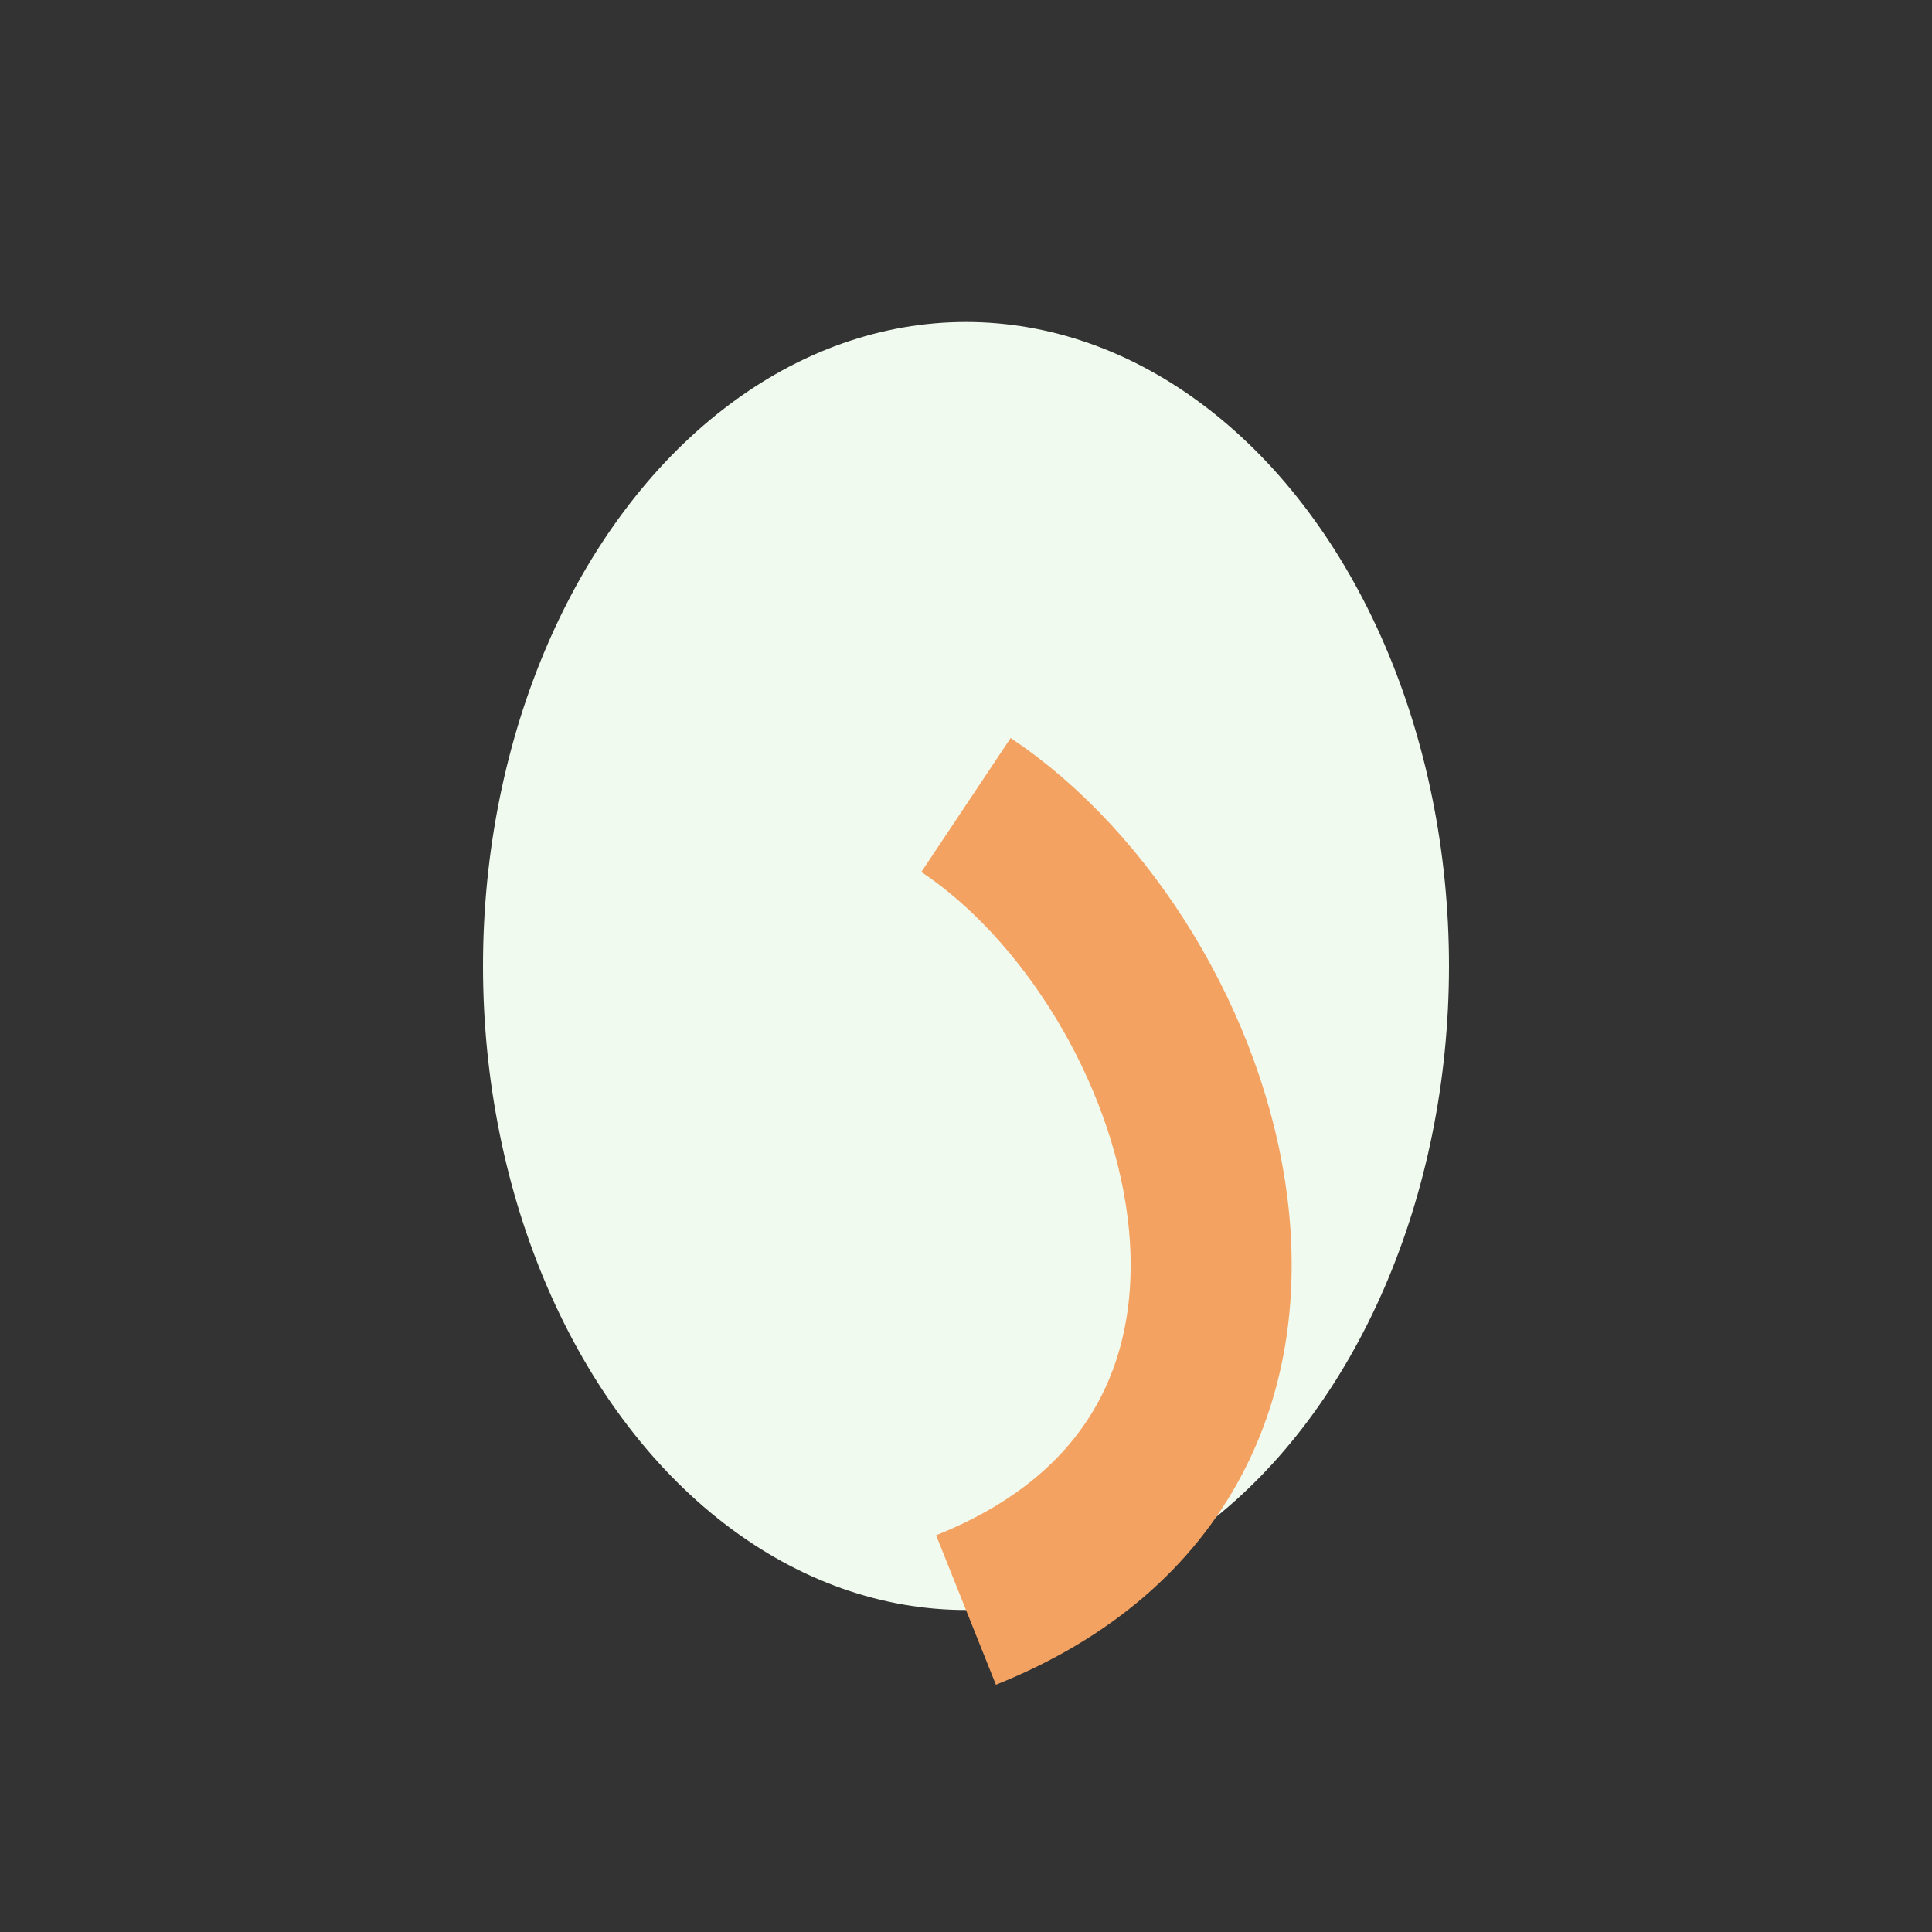 <?xml version="1.0" encoding="UTF-8"?>
<svg xmlns="http://www.w3.org/2000/svg" width="24" height="24" viewBox="0 0 24 24"><rect x="0" y="0" width="24" height="24" fill="#333333" stroke="none"/><ellipse cx="12" cy="12" rx="6" ry="8" fill="#F1FAEE"/><path d="M12 20c5-2 3-8 0-10" stroke="#F4A261" stroke-width="2" fill="none"/></svg>